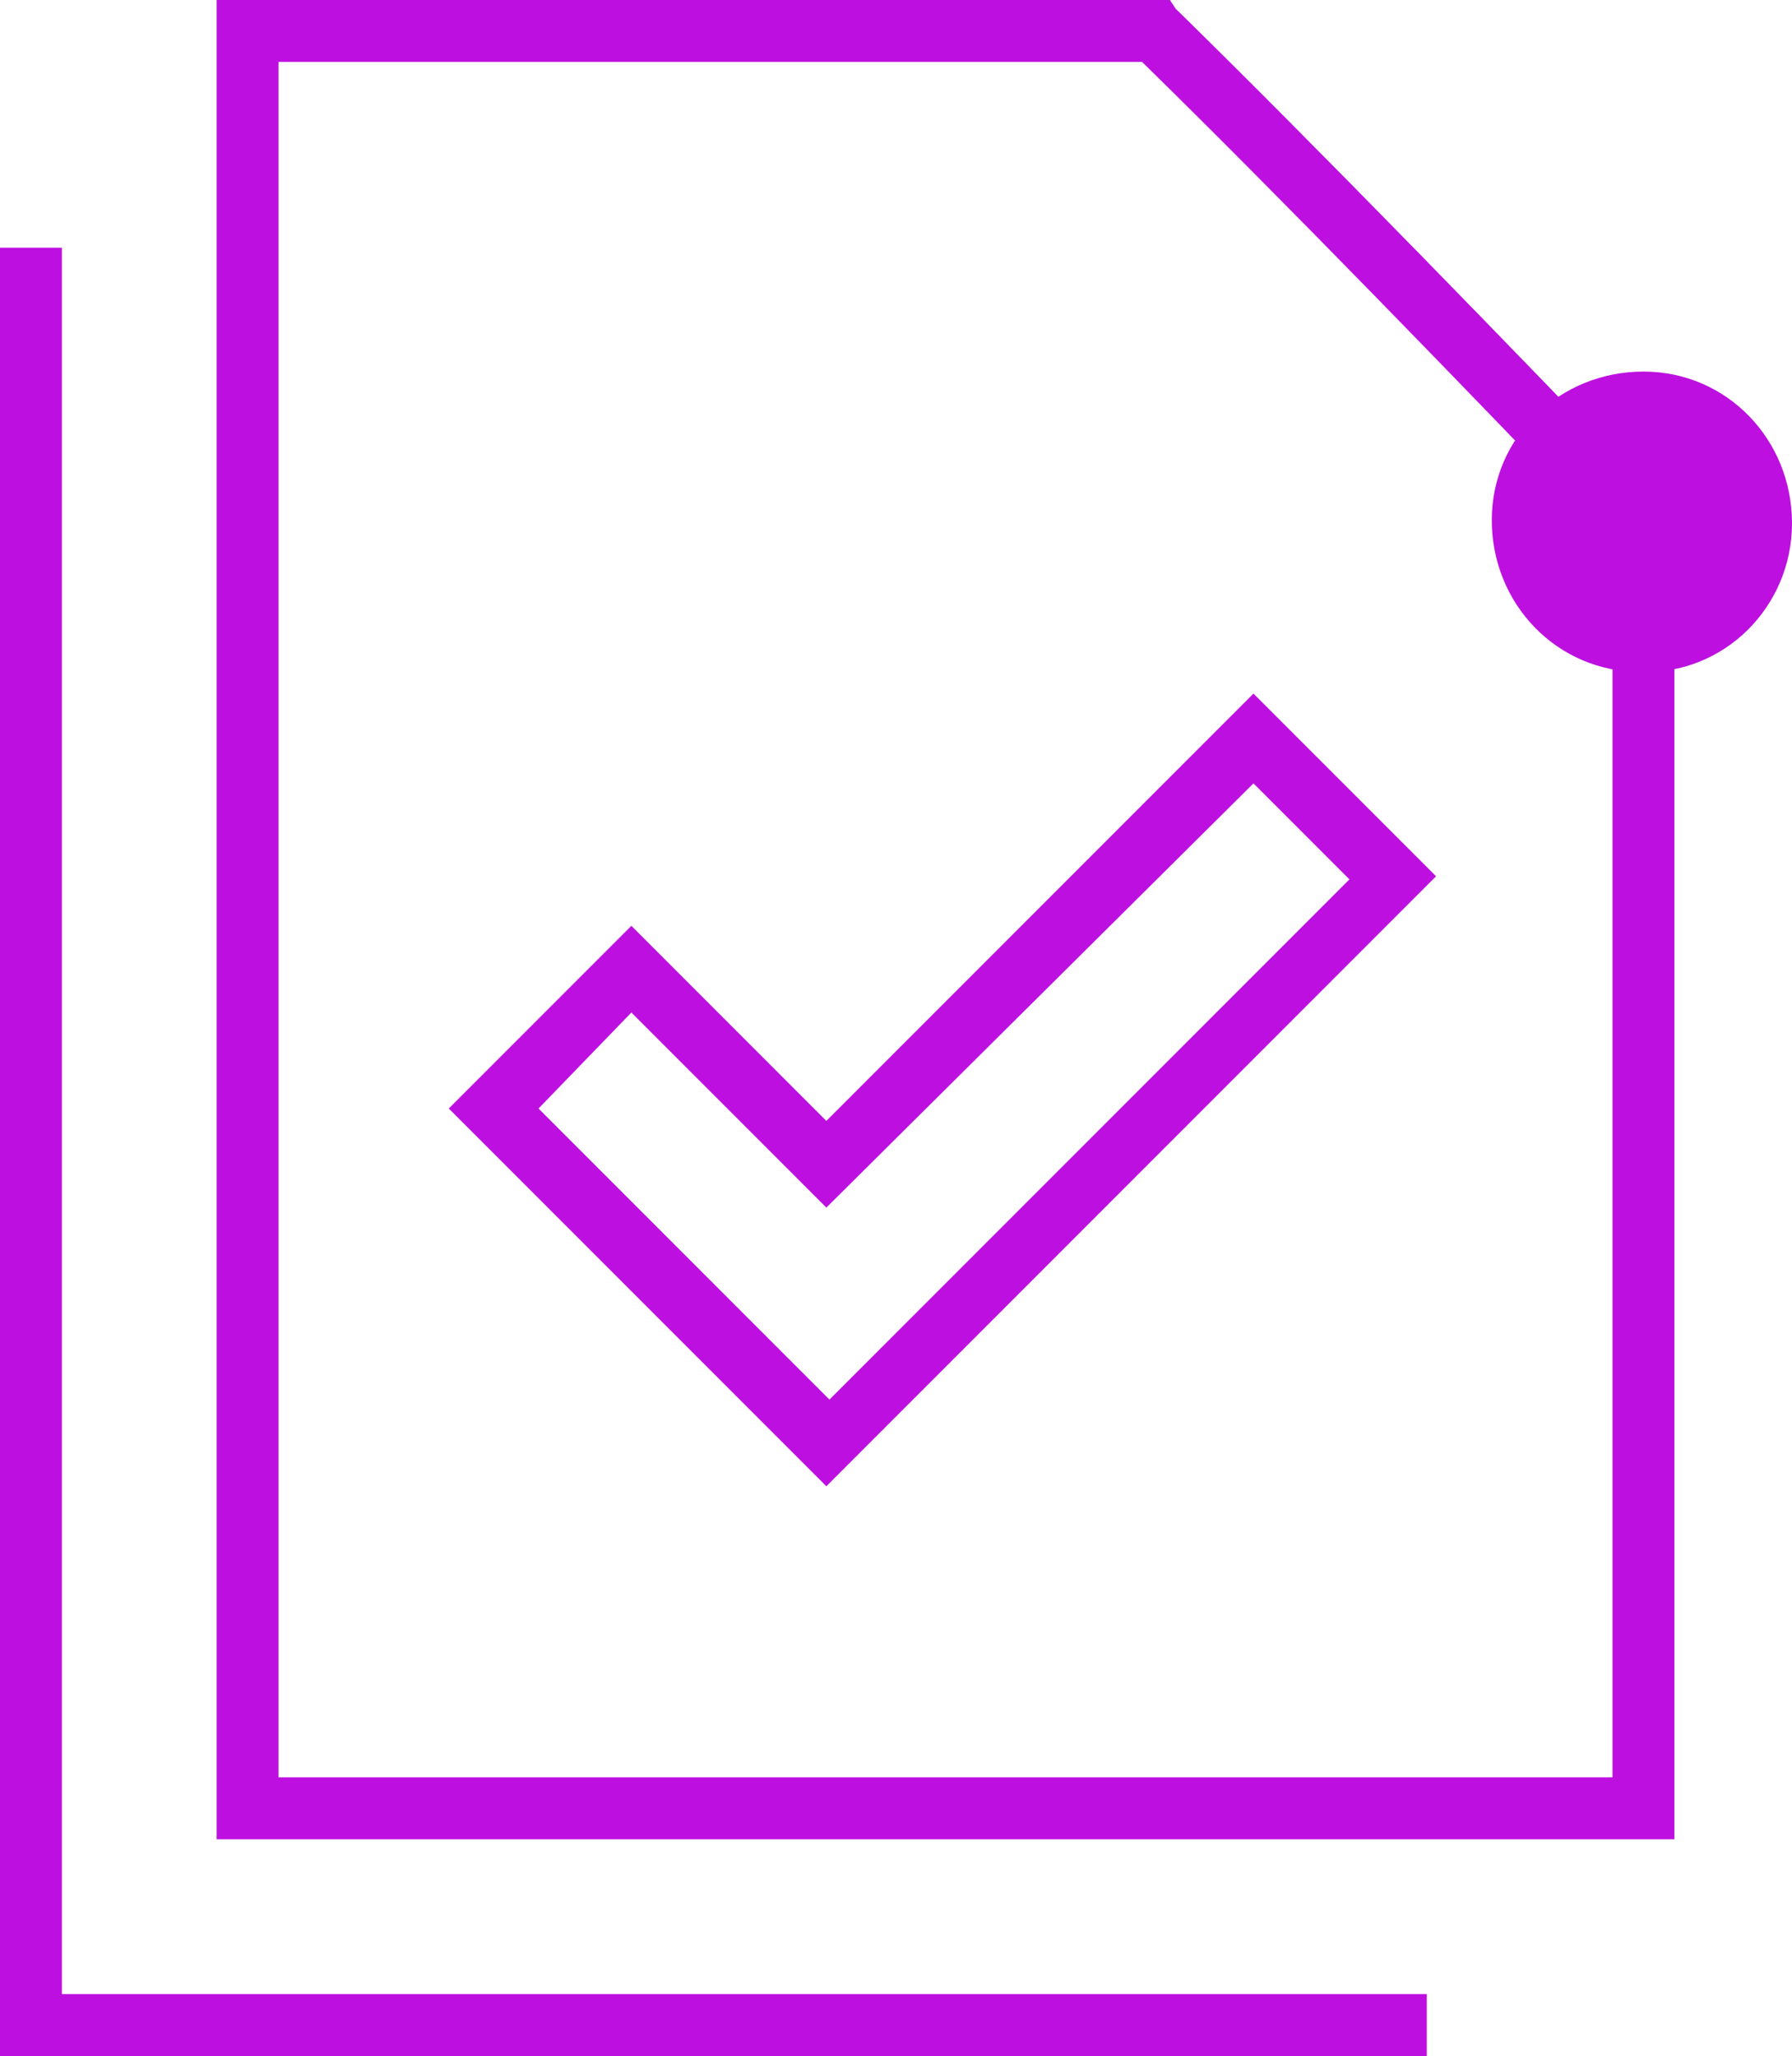 <?xml version="1.0" encoding="utf-8"?>
<!-- Generator: Adobe Illustrator 23.0.1, SVG Export Plug-In . SVG Version: 6.00 Build 0)  -->
<svg version="1.1" id="Layer_1" xmlns="http://www.w3.org/2000/svg" xmlns:xlink="http://www.w3.org/1999/xlink" x="0px" y="0px"
	 viewBox="0 0 57.9 66.4" style="enable-background:new 0 0 57.9 66.4;" xml:space="preserve">
<style type="text/css">
	.st0{fill:#BD10E0;}
</style>
<title>document</title>
<g>
	<g id="Layer_1-2">
		<path class="st0" d="M52.4,17.8C47.7,12.9,41.2,6.1,36.7,1.7L38,0.3c4.5,4.4,11.1,11.2,15.8,16.1L52.4,17.8z"/>
		<path class="st0" d="M54.1,59.4H7V0h30.8L38,0.3c4.5,4.4,11.1,11.2,15.8,16.1l0.3,0.3L54.1,59.4z M9,57.4h43.1V17.5
			C47.5,12.7,41.3,6.3,36.9,2H9V57.4z"/>
		<path class="st0" d="M53,21.7c-2.7,0-4.8-2.2-4.8-4.9c0-2.7,2.2-4.8,4.9-4.8c2.7,0,4.8,2.2,4.8,4.9C57.9,19.6,55.7,21.8,53,21.7
			C53,21.7,53,21.7,53,21.7"/>
		<path class="st0" d="M26.7,48L14.5,35.8l5.9-5.9l6.3,6.3l13.8-13.8l5.9,5.9L26.7,48z M17.4,35.8l9.4,9.4l16.8-16.8l-3.1-3.1
			L26.7,39l-6.3-6.3L17.4,35.8z"/>
		<polygon class="st0" points="46.1,66.4 0,66.4 0,8 2,8 2,64.4 46.1,64.4 		"/>
	</g>
</g>
</svg>
